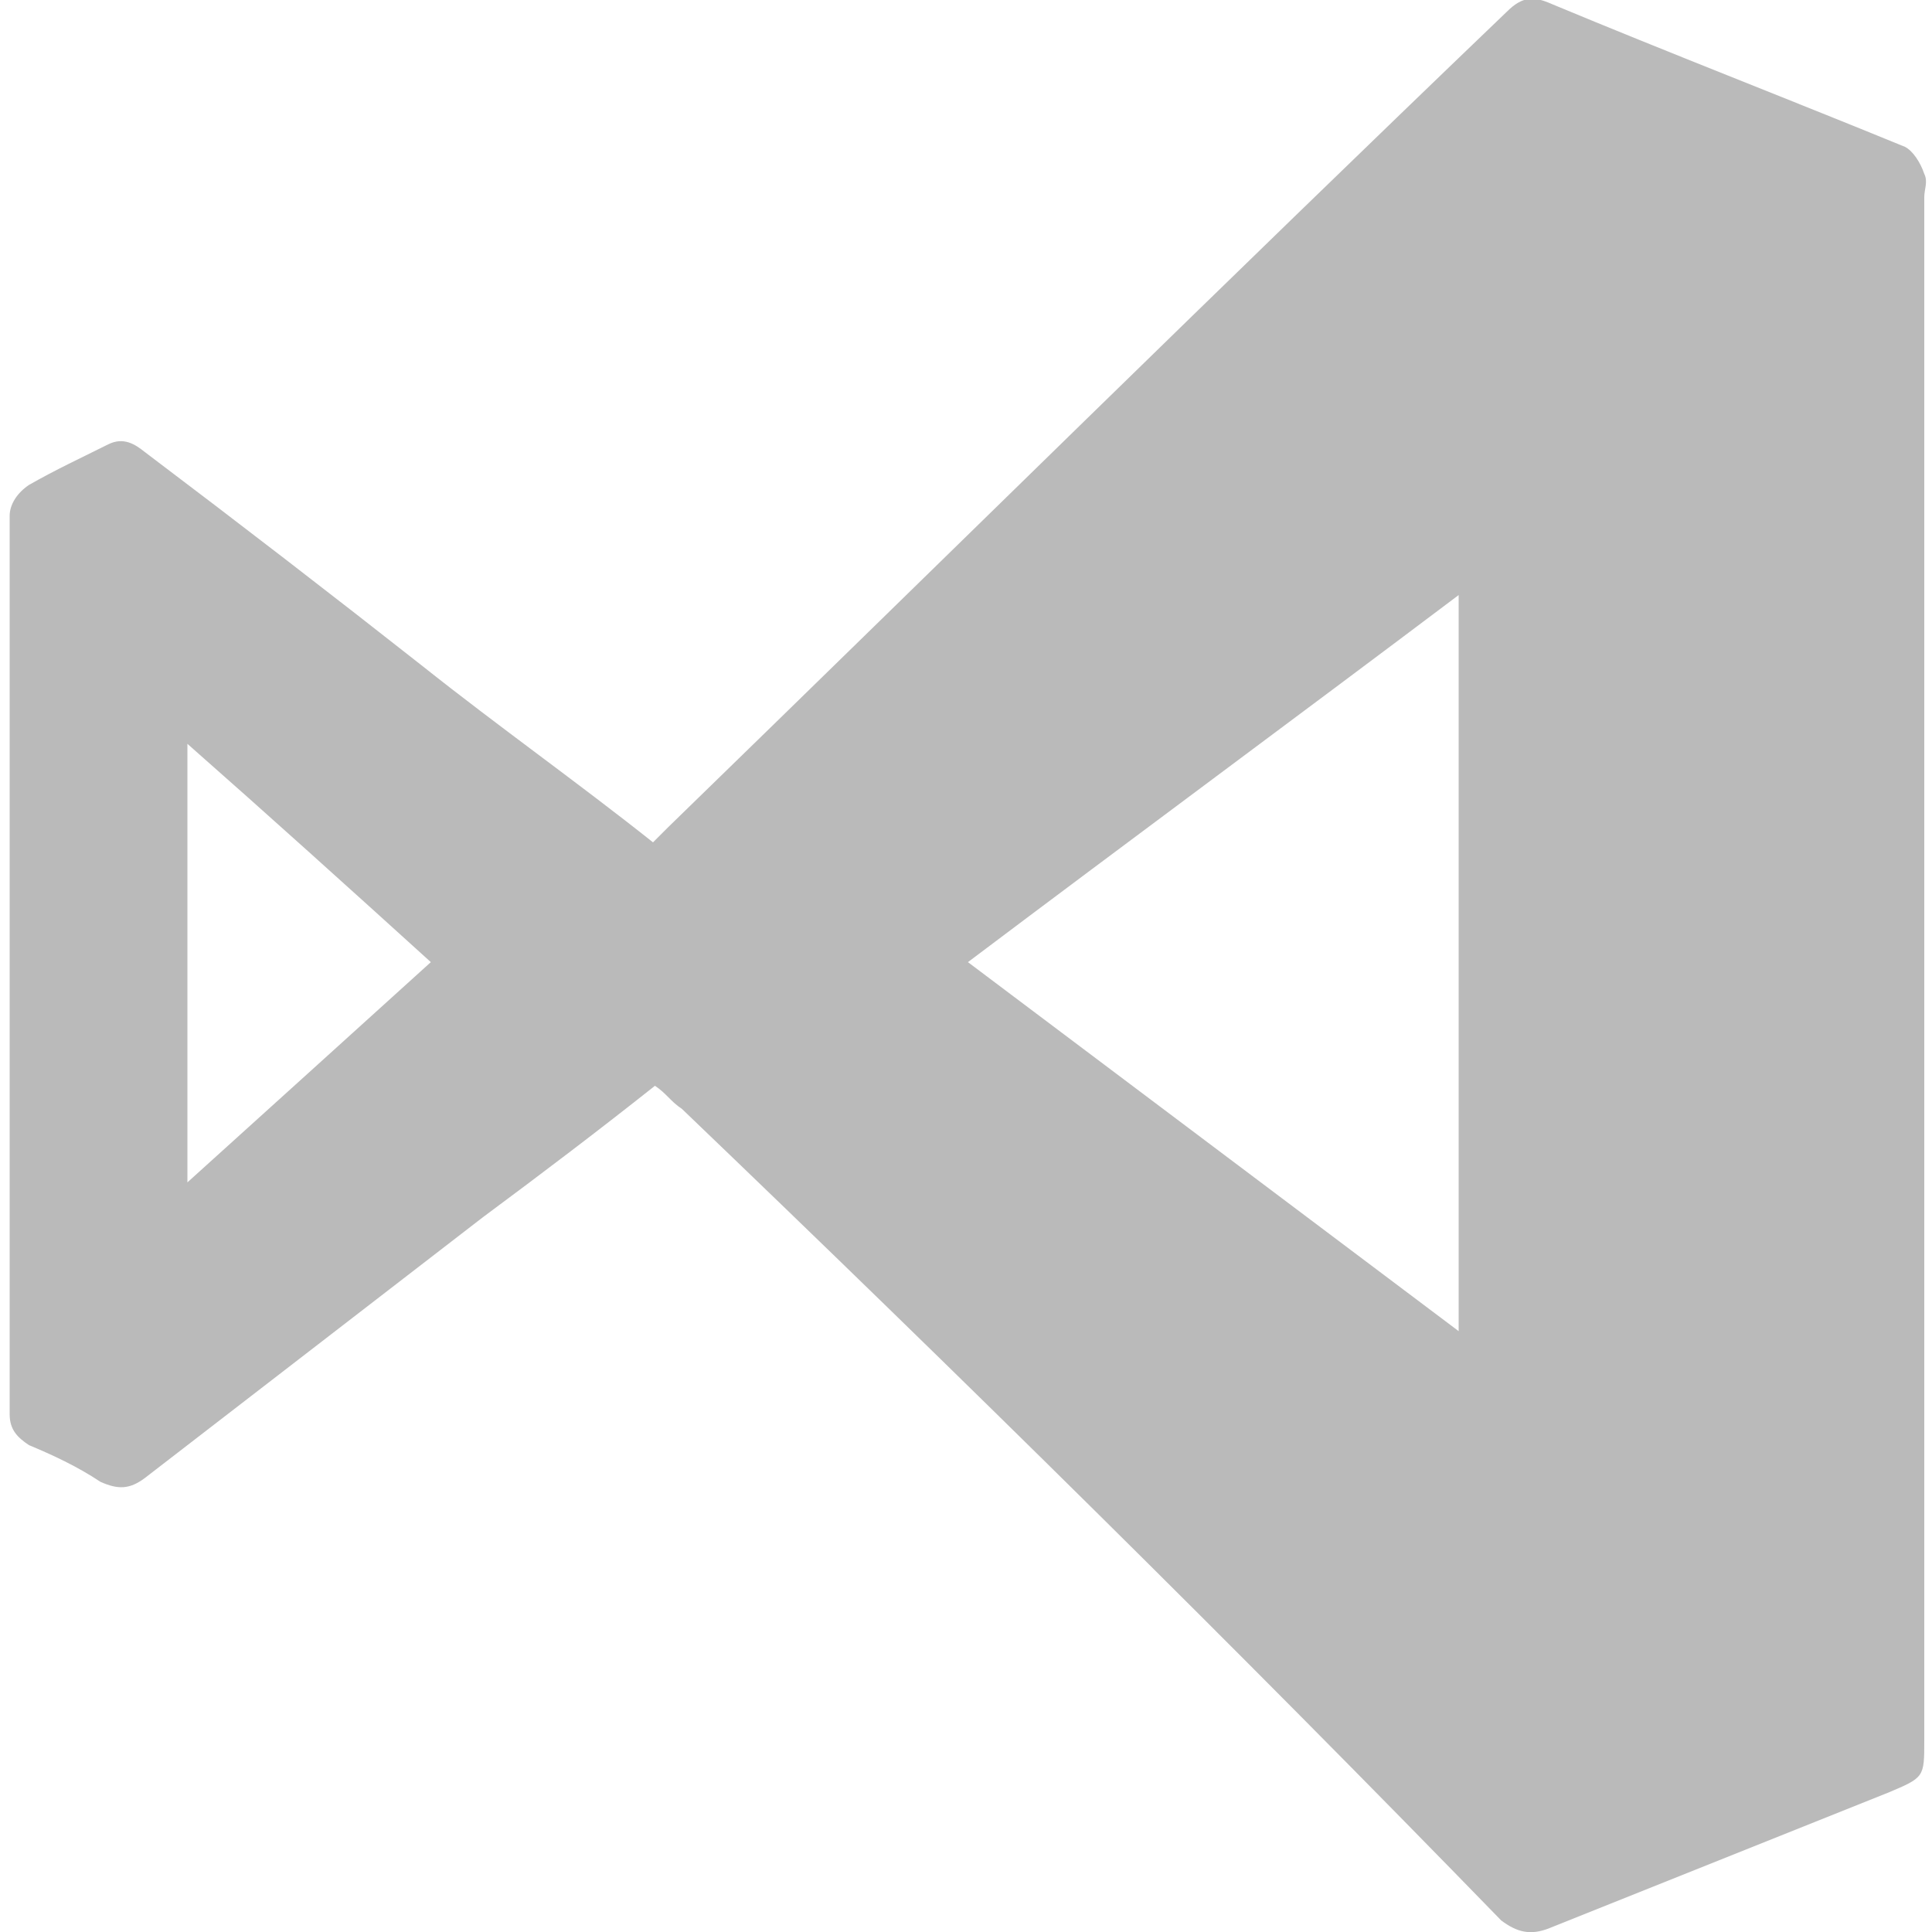 <svg xmlns="http://www.w3.org/2000/svg" viewBox="0 0 100 100"><path d="M33.9 56.2C31 58.5 28.1 60.7 25 63L7.5 76.5c-.8.6-1.4.6-2.3.2-1.2-.8-2.5-1.4-3.7-1.9-.6-.4-1-.8-1-1.6V26.7c0-.6.4-1.2 1-1.6 1.4-.8 2.7-1.4 4.1-2.1.8-.4 1.4 0 1.9.4 4.9 3.7 9.7 7.4 14.4 11.1 3.9 3.1 8 6 11.9 9.1l.8-.8C49 28.8 63.4 14.6 78 .6c.8-.8 1.4-.8 2.3-.4 6 2.5 12.2 4.9 18.3 7.4.4.2.8.8 1 1.4.2.4 0 .8 0 1.2v79.9c0 1.9 0 1.9-1.9 2.7l-17.5 7c-1 .4-1.7.2-2.5-.4-13.8-14.2-28-28.2-42.4-42-.6-.4-.8-.8-1.4-1.2zm41.6 12.7V30.8c-8.5 6.4-16.9 12.6-25.4 19 8.5 6.4 16.9 12.7 25.4 19.1zM22.3 49.8c-4.3-3.9-8.4-7.6-12.6-11.3v22.7c4.2-3.8 8.3-7.5 12.6-11.4z" fill="#bababa"/></svg>